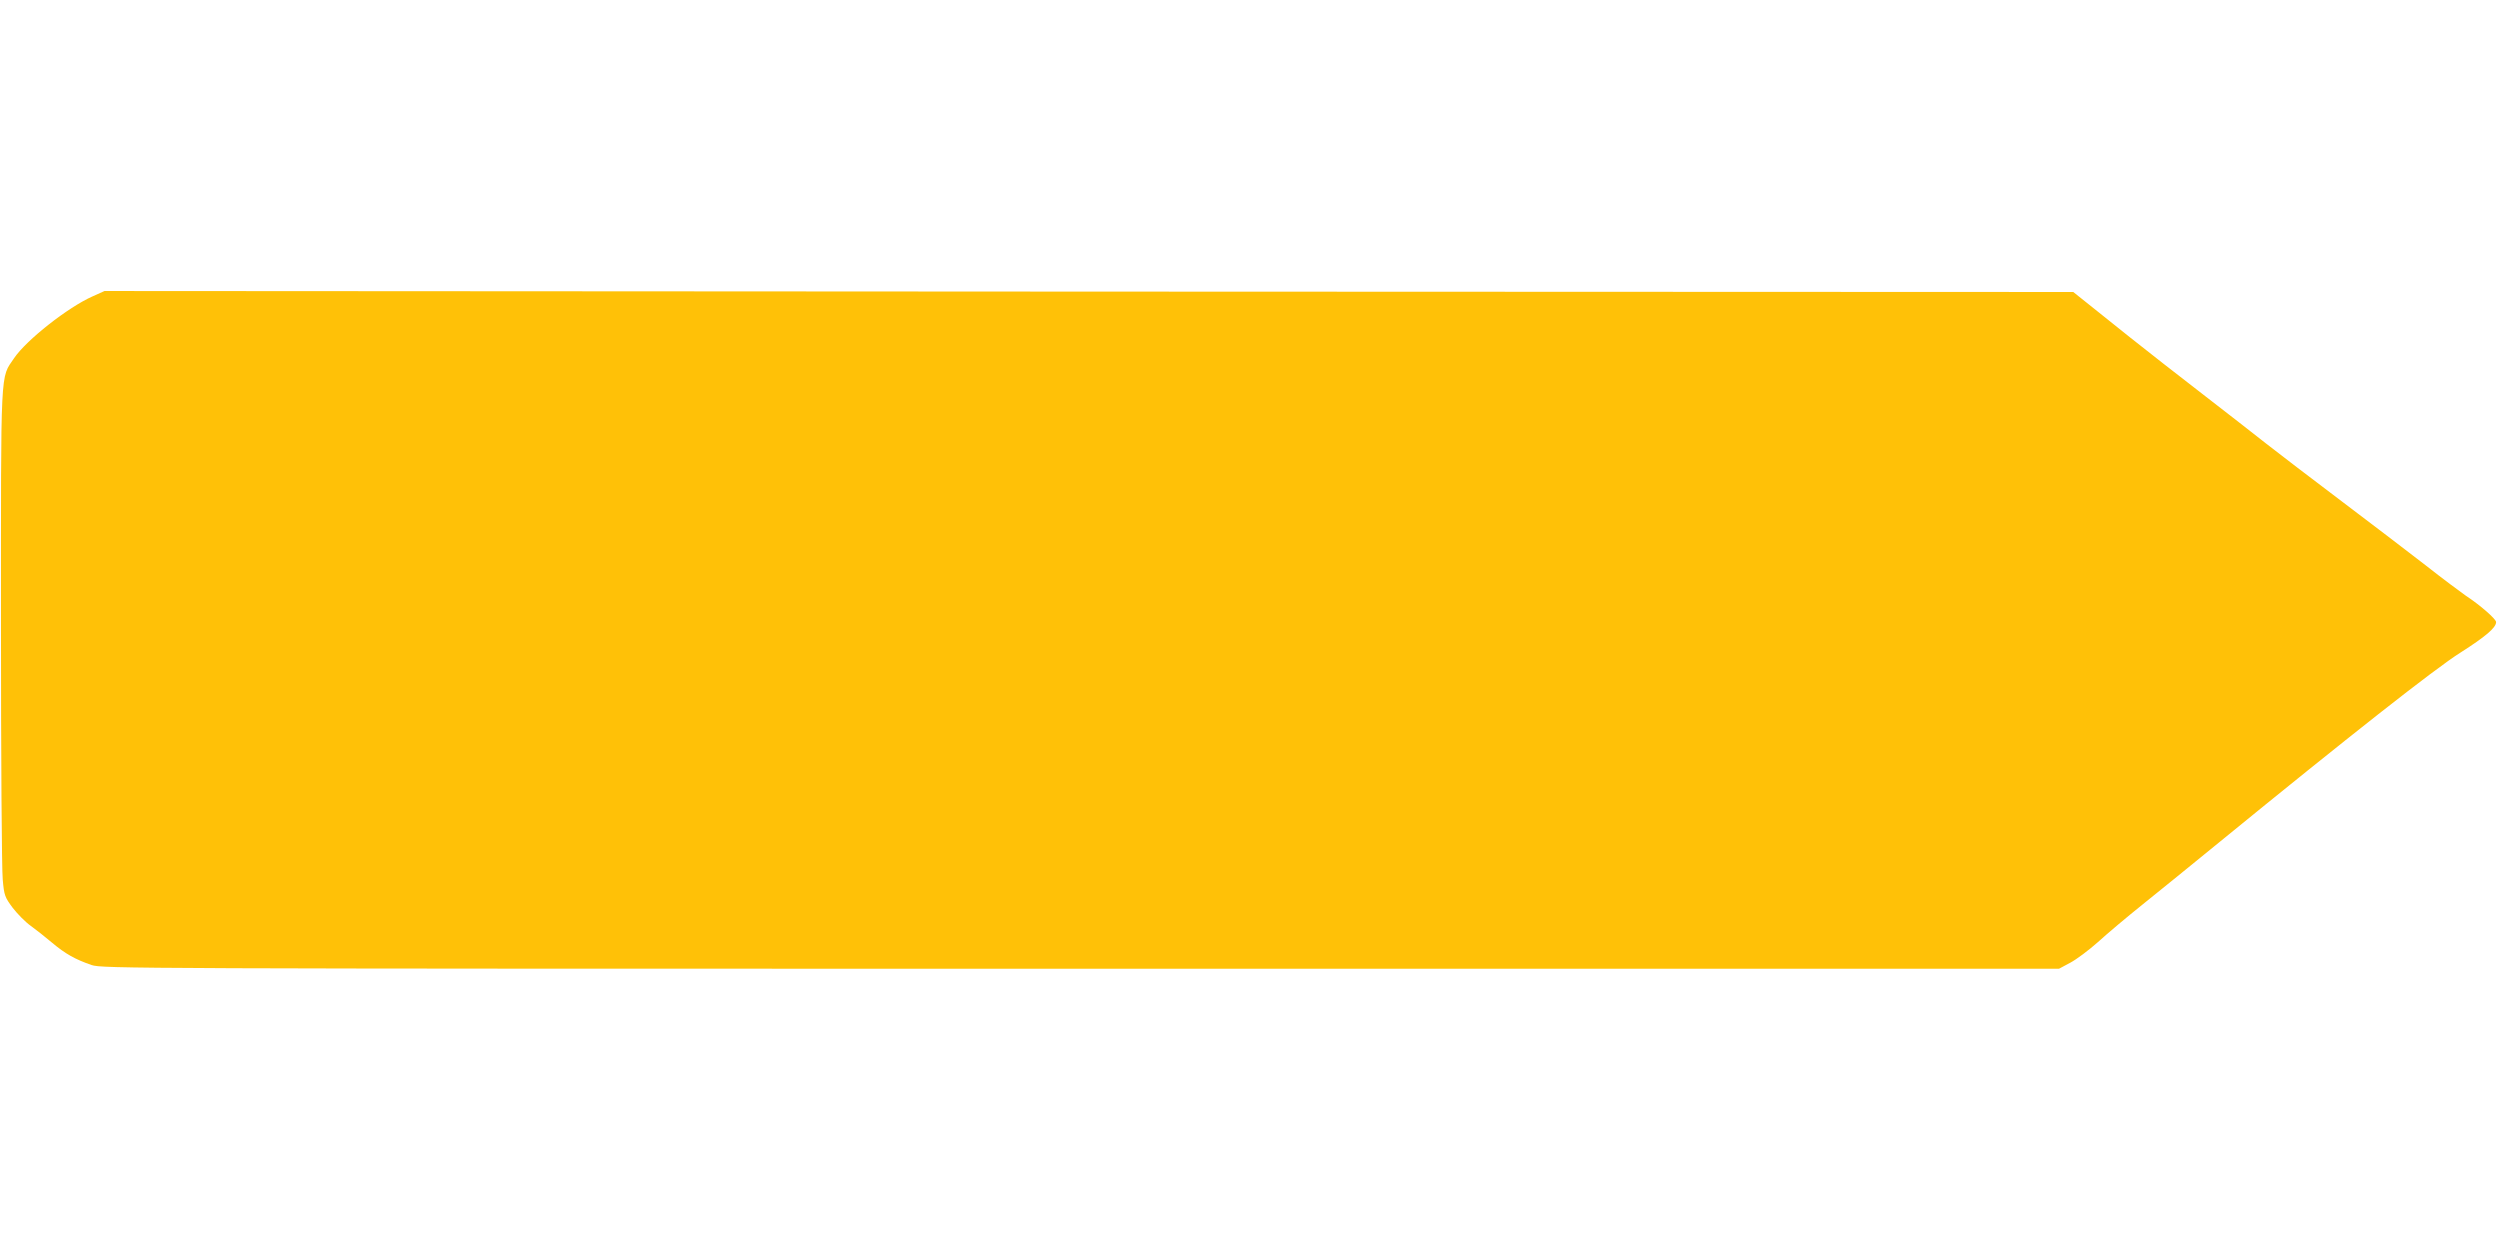 <?xml version="1.0" standalone="no"?>
<!DOCTYPE svg PUBLIC "-//W3C//DTD SVG 20010904//EN"
 "http://www.w3.org/TR/2001/REC-SVG-20010904/DTD/svg10.dtd">
<svg version="1.0" xmlns="http://www.w3.org/2000/svg"
 width="1280pt" height="640pt" viewBox="0 0 1280 640"
 preserveAspectRatio="xMidYMid meet">
<g transform="translate(0,640) scale(0.1,-0.1)"
fill="#ffc107" stroke="none">
<path d="M475 4883 c-127 -56 -340 -224 -403 -317 -71 -106 -67 -25 -67 -1371
0 -665 4 -1249 9 -1298 7 -82 11 -91 51 -145 24 -31 65 -73 92 -92 26 -19 76
-58 110 -87 68 -57 118 -85 202 -114 53 -18 190 -19 5064 -19 l5009 0 58 31
c32 17 96 65 142 106 46 42 148 128 228 192 80 64 257 208 393 319 655 535
1107 891 1235 971 127 81 182 127 182 156 0 15 -79 85 -155 135 -27 19 -120
88 -205 155 -85 66 -279 214 -430 328 -151 114 -324 246 -385 294 -60 48 -209
163 -330 257 -121 93 -288 224 -371 290 -83 67 -182 146 -220 176 l-69 55
-5040 2 -5040 3 -60 -27z"/>
</g>
</svg>
